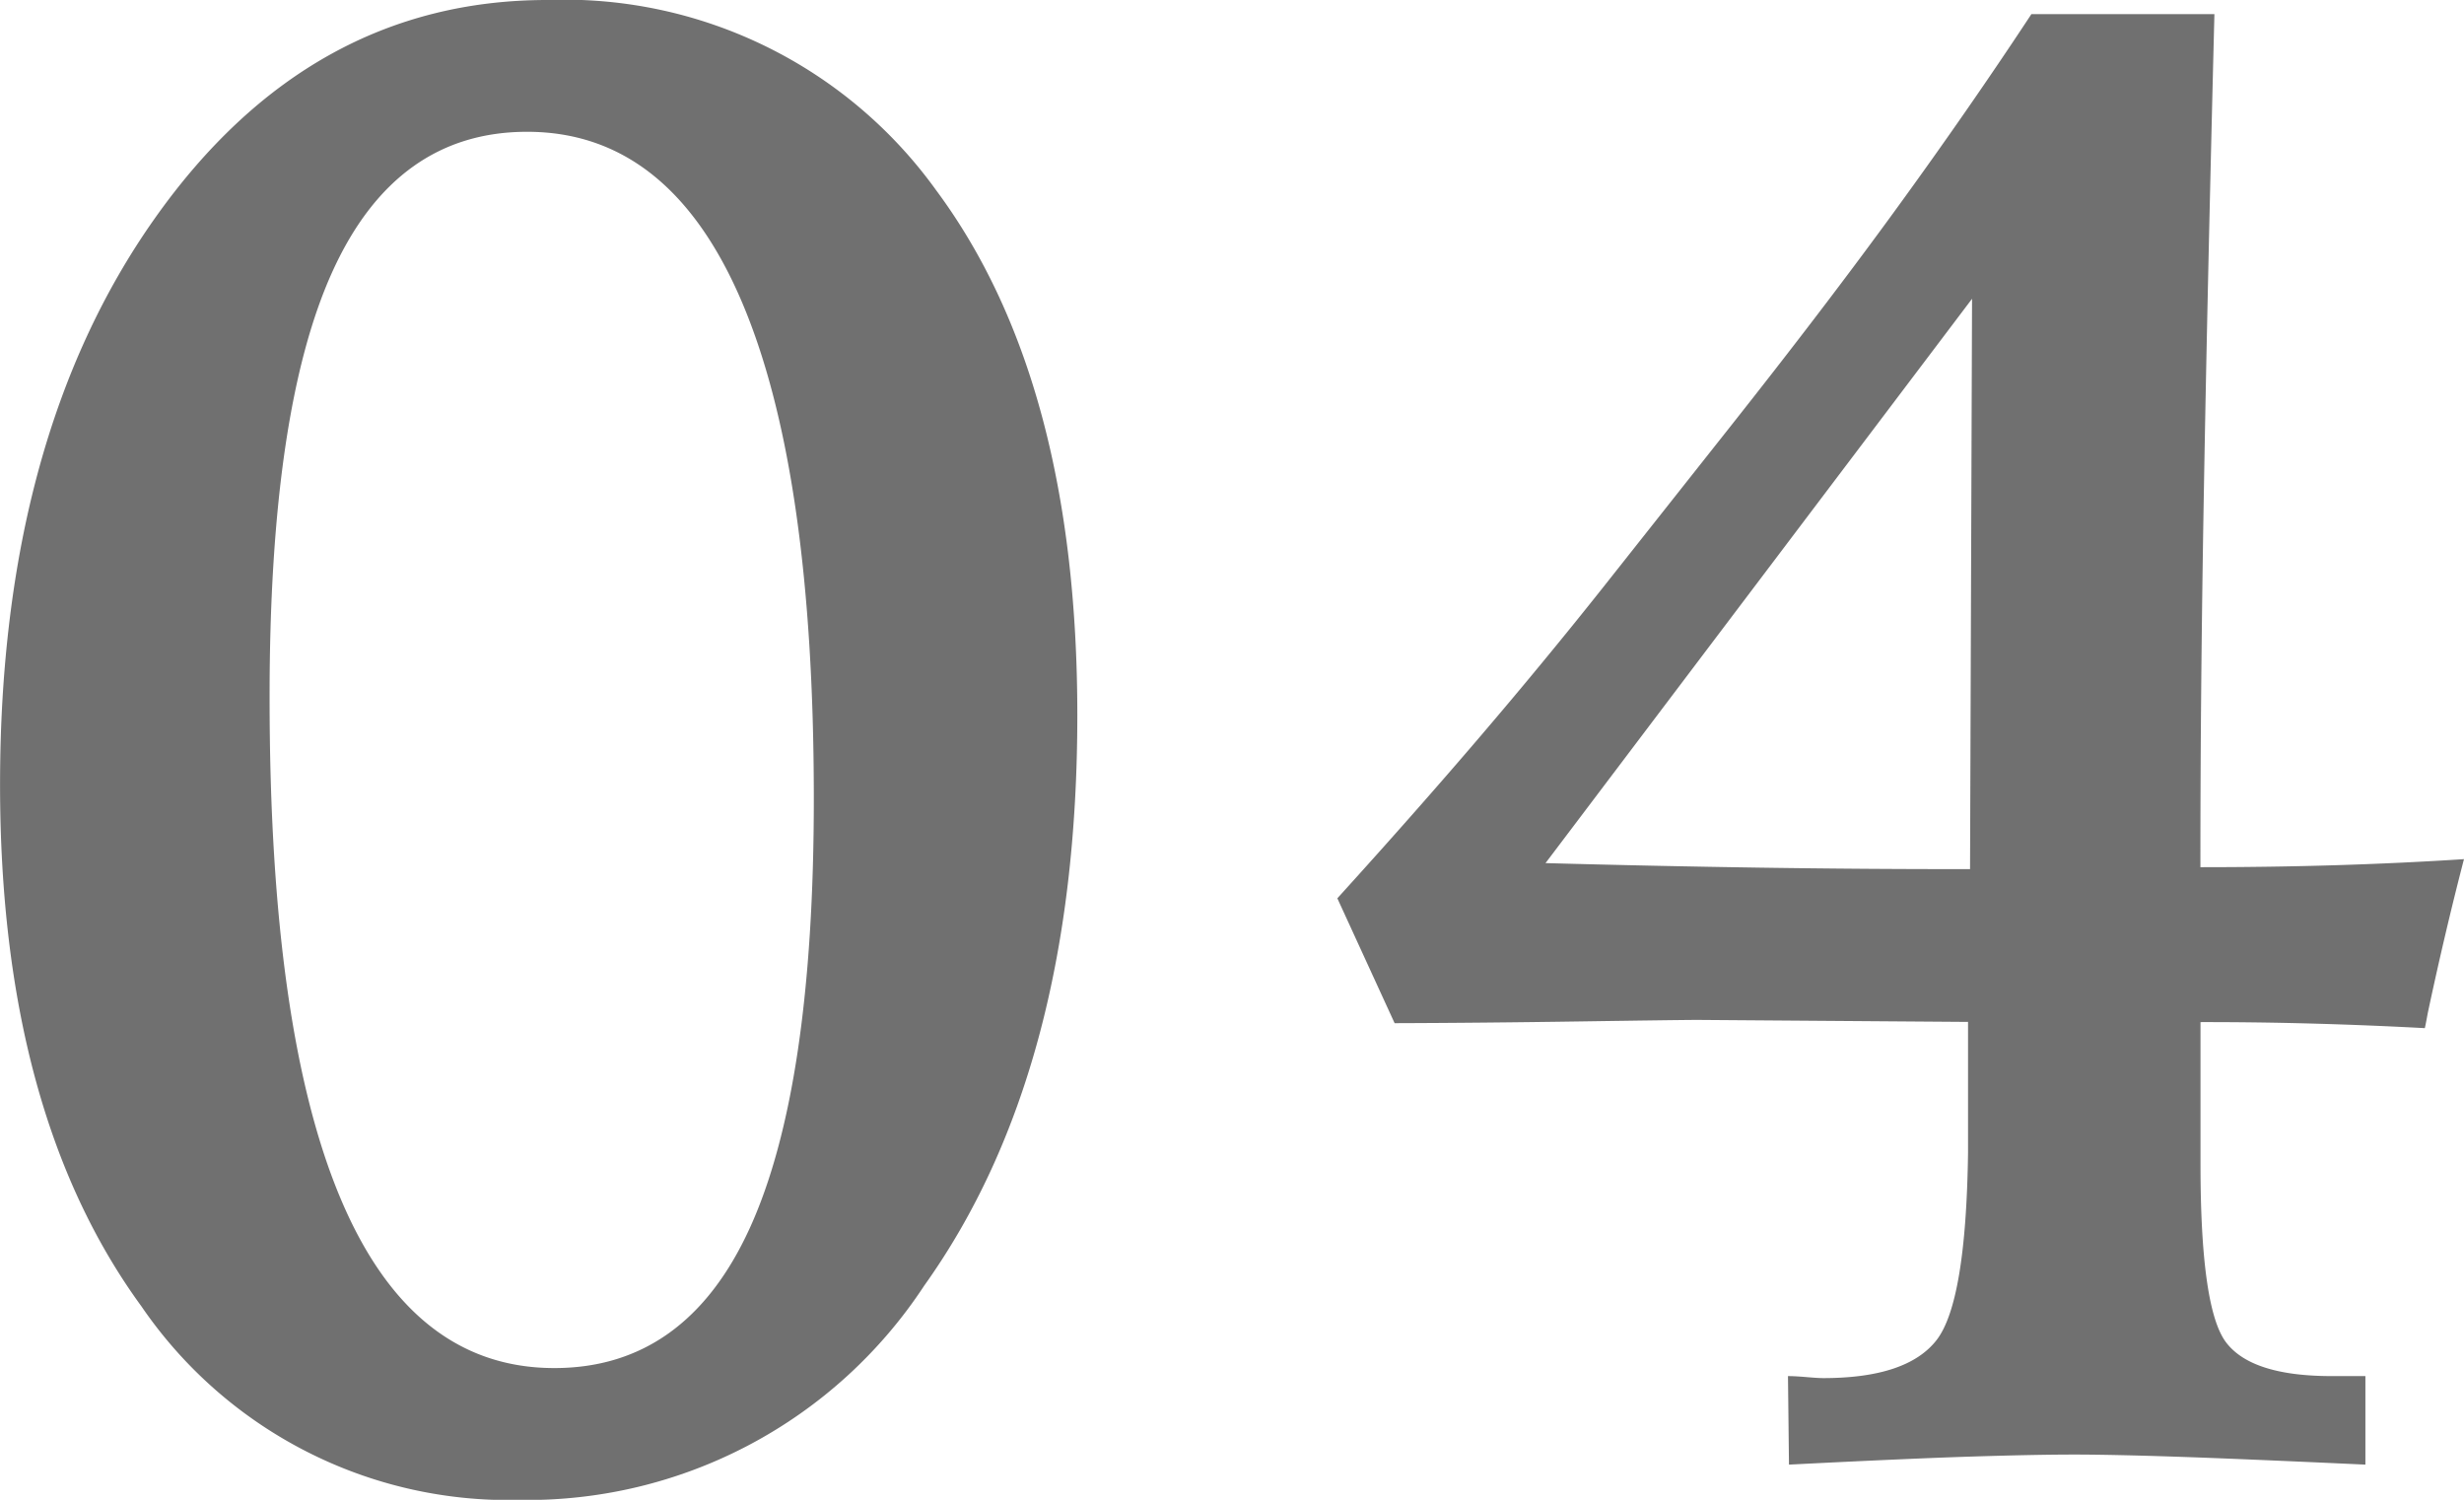 <svg xmlns="http://www.w3.org/2000/svg" width="83.719" height="50.962"><path d="M17.91 4.478q-4.443 0-6.6 4.717T9.16 23.721q0 11.313 2.427 17.039t7.246 5.725q4.478 0 6.648-4.768t2.17-14.578q0-11.177-2.461-16.919t-7.28-5.742zM18.594 0a15.557 15.557 0 0113.21 6.46q4.8 6.46 4.8 17.842 0 12.1-5.2 19.38a16.137 16.137 0 01-13.765 7.284 15.108 15.108 0 01-12.837-6.583q-4.8-6.58-4.8-17.722 0-11.792 5.247-19.226T18.594 0zm48.41 10.152L52.512 29.327q3.657.1 7.246.154t7.178.051zM69.021.479h6.218q-.239 9.4-.359 16.252t-.117 12.735q2.393 0 4.614-.068t4.341-.205q-.649 2.5-1.23 5.229-.068.376-.1.513-1.846-.1-3.777-.154t-3.845-.051v4.819q0 4.922.872 6.067t3.601 1.142h1.13v3.008q-4.443-.205-6.545-.273t-3.333-.069q-1.333 0-3.5.068t-6.207.274l-.034-3.008q.239 0 .632.034t.564.034q2.837 0 3.845-1.282t1.077-6.378v-4.443l-9.194-.068q-.479 0-3.931.051t-6.358.06l-1.946-4.243q2.666-2.939 4.854-5.5t4.17-5.059l4.272-5.4q3.247-4.1 5.708-7.485t4.578-6.6z" fill="#707070"/></svg>